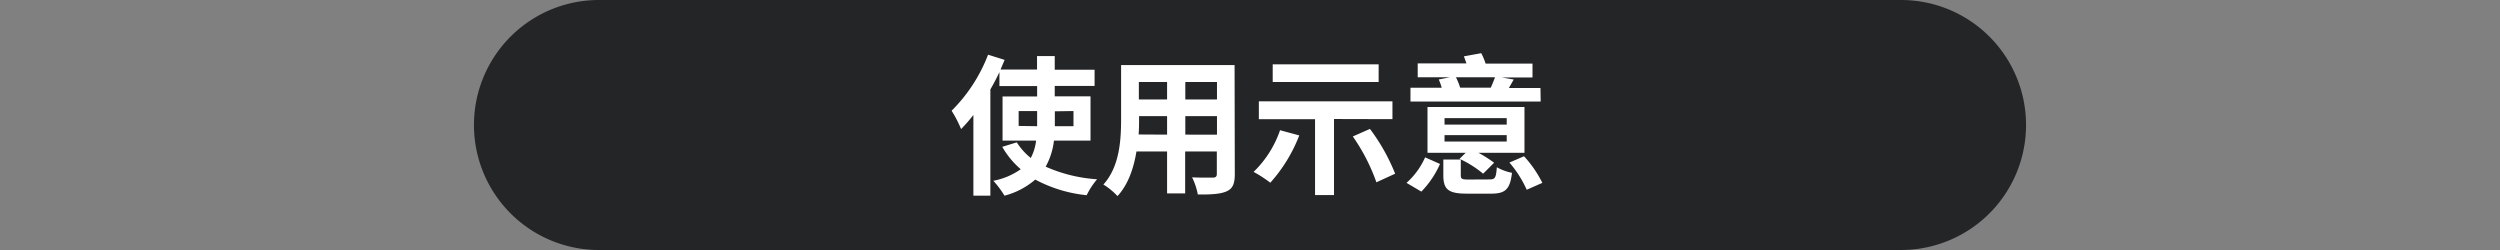 <svg id="圖層_1" data-name="圖層 1" xmlns="http://www.w3.org/2000/svg" width="480" height="48" viewBox="0 0 480 48">
  <rect x="0" y="0" width="480" height="48" fill="#808080" stroke="none"/>
  <defs>
    <style>
      .cls-1 {
        fill: #242527;
      }

      .cls-2 {
        fill: #fff;
      }
    </style>
  </defs>
  <path class="cls-1" d="M389,24a24,24,0,0,1-24,24H115A24,24,0,0,1,91,24h0A24,24,0,0,1,115,0H365a24,24,0,0,1,24,24Z"/>
  <g>
    <path class="cls-2" d="M202.36,27a13.55,13.55,0,0,1-1.59,5,28.86,28.86,0,0,0,9.87,2.42,14.62,14.62,0,0,0-2,3.06,26.55,26.55,0,0,1-9.87-3,14.72,14.72,0,0,1-5.91,3.09,18.19,18.19,0,0,0-2.14-2.86,13.44,13.44,0,0,0,5.26-2.22,16.35,16.35,0,0,1-3.55-4.3l2.79-.86a12.19,12.19,0,0,0,2.69,3A9.5,9.5,0,0,0,198.93,27h-6.44V18.52h6.64v-2h-7.24V13.85c-.52,1.1-1.1,2.22-1.74,3.32v20.4h-3.26V22.07a29,29,0,0,1-2.36,2.71,23.15,23.15,0,0,0-1.82-3.52,30.57,30.57,0,0,0,7-10.76l3.18,1c-.26.61-.52,1.21-.78,1.85h7V10.76h3.4v2.63h7.65V16.5h-7.65v2h6.87V27Zm-3.23-2.77V21.32h-3.55v2.86Zm3.4-2.86v2.86h3.58V21.32Z"/>
    <path class="cls-2" d="M237.08,33.44c0,1.85-.41,2.77-1.56,3.29s-2.94.64-5.54.61a12.38,12.38,0,0,0-1.1-3.29c1.62.08,3.52.05,4,.05s.75-.17.75-.69V29.08h-6.08v8.05h-3.47V29.08h-5.88c-.52,3.15-1.56,6.32-3.64,8.57a13,13,0,0,0-2.71-2.22c3.14-3.46,3.4-8.6,3.4-12.64V12.49h21.79Zm-13-7.59V22.3H218.7v.52c0,.93,0,2-.09,3Zm-5.42-10.1V19.1h5.42V15.75Zm15,0h-6.08V19.1h6.08Zm0,10.1V22.3h-6.08v3.55Z"/>
    <path class="cls-2" d="M249.46,26a29.53,29.53,0,0,1-5.56,9.08A24.82,24.82,0,0,0,240.69,33,20.2,20.2,0,0,0,245.77,25Zm6.67-3.15v14.6h-3.64V22.88H241.7V19.45h25.65v3.43Zm8.57-7.1H244.36v-3.4H264.7Zm-1.67,9a37.36,37.36,0,0,1,4.84,8.6L264.27,35a36.39,36.39,0,0,0-4.53-8.8Z"/>
    <path class="cls-2" d="M270.05,35.11a14.24,14.24,0,0,0,3.57-4.9l2.86,1.27a18.07,18.07,0,0,1-3.58,5.31ZM295.81,19.5h-25V16.85h6a11,11,0,0,0-.57-1.59l2.16-.43h-6.2V12.17h9.35c-.15-.46-.32-.95-.49-1.35l3.34-.61a13.29,13.29,0,0,1,.84,2h9v2.66h-5.91l2.31.4c-.35.58-.64,1.13-.93,1.62h6.06Zm-3.11,9.84h-8.83a23.33,23.33,0,0,1,3,1.91l-2.11,2.1a20.08,20.08,0,0,0-4.53-2.85l1.18-1.16h-7.33v-8.8H292.7ZM286,34.45c1.07,0,1.24-.32,1.39-2.34a9.68,9.68,0,0,0,2.91,1.07c-.37,3.2-1.3,4-4,4h-4.65c-3.63,0-4.53-.84-4.53-3.55v-3h3.35v3c0,.75.23.84,1.53.84Zm3.29-11.77H277.35v1.24h11.94Zm0,3.26H277.35v1.24h11.94Zm-9.75-11.11a12.9,12.9,0,0,1,.81,2h5.88c.29-.66.61-1.41.81-2ZM292.61,30a22,22,0,0,1,3.52,5.11l-3,1.32a21.39,21.39,0,0,0-3.32-5.22Z"/>
  </g>
</svg>
